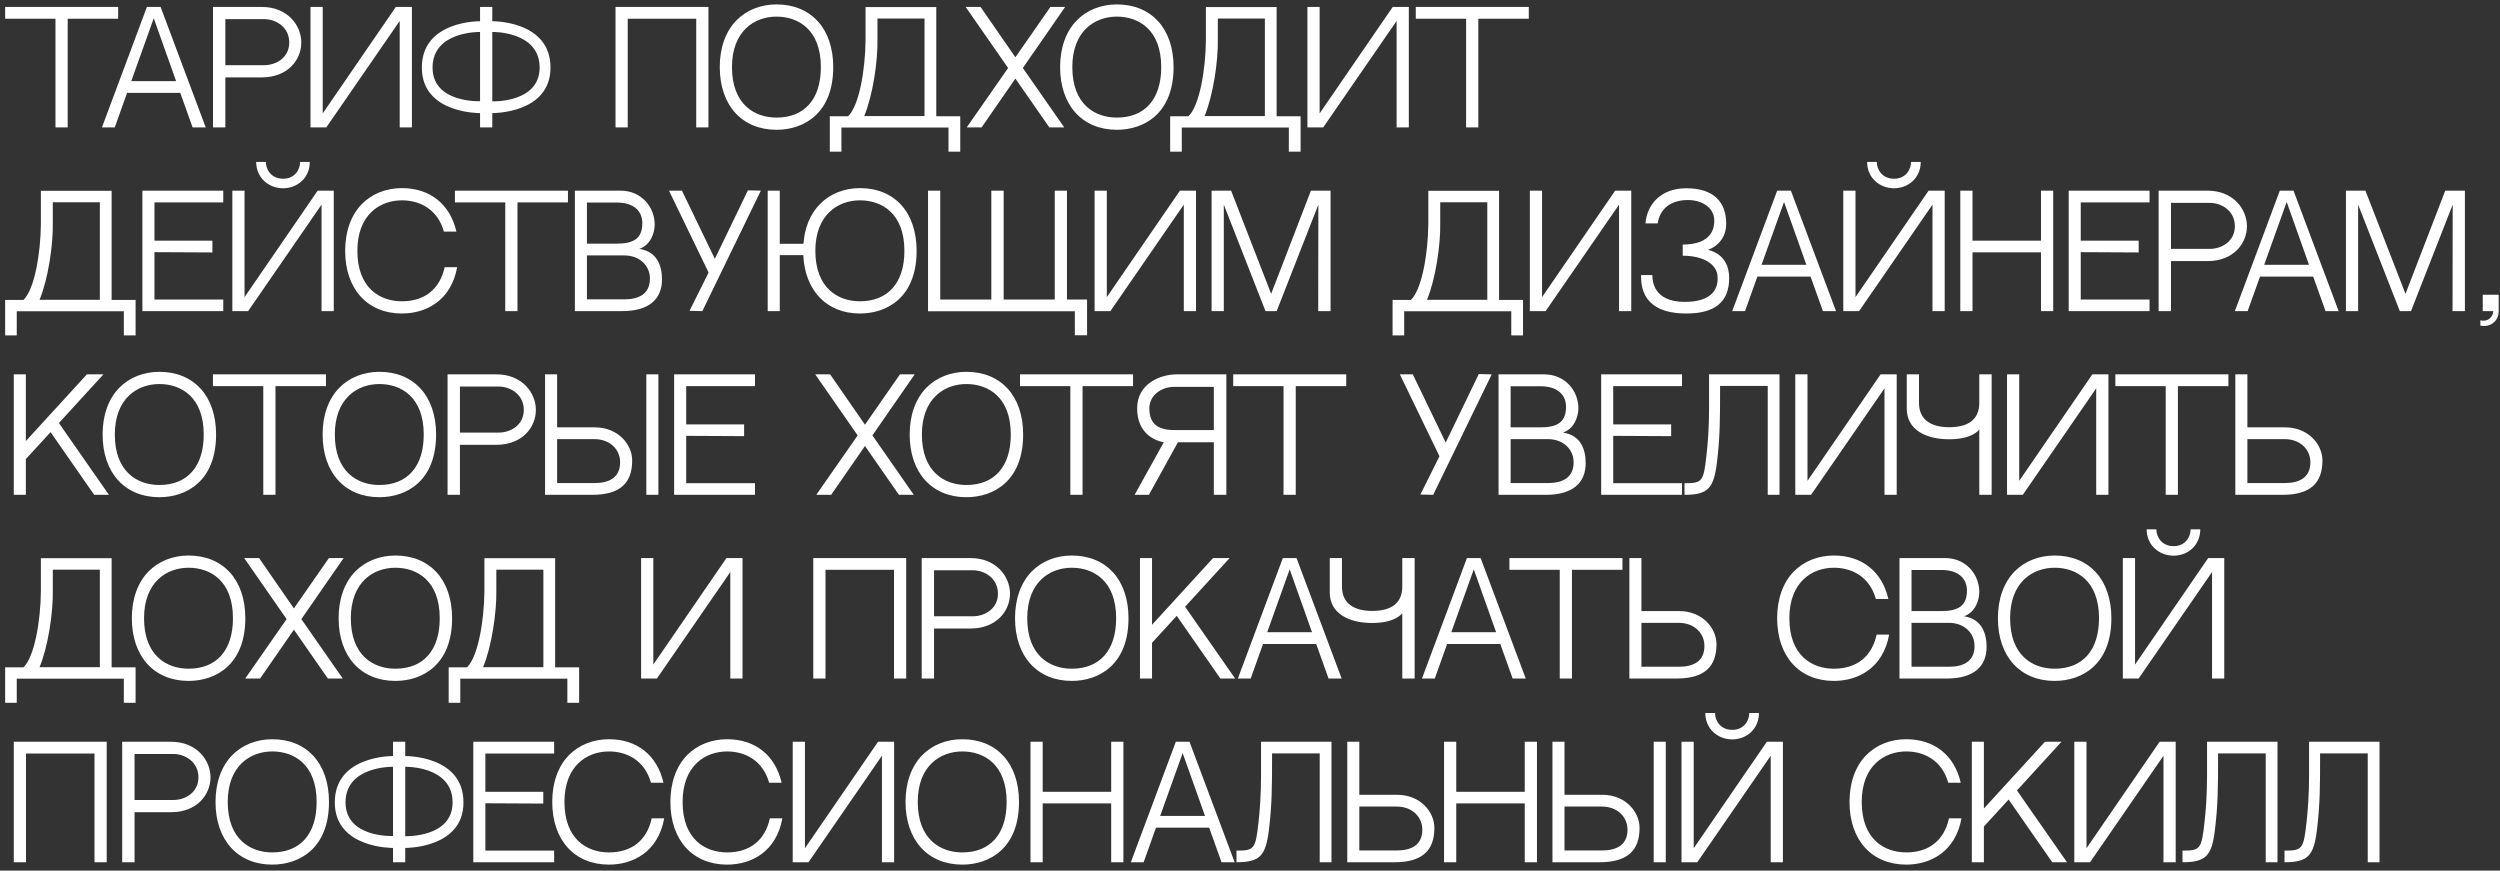 <?xml version="1.0" encoding="UTF-8"?> <svg xmlns="http://www.w3.org/2000/svg" width="313" height="109" viewBox="0 0 313 109" fill="none"><rect x="0" y="0" width="313" height="109" fill="#333333" stroke="none"/><path d="M14.795 2.342H8.475V15.952H6.946V2.342H0.644V0.869H14.795V2.342ZM22.569 11.627H15.913L14.366 15.952H12.762L18.393 0.869H20.108L25.757 15.952H24.116L22.569 11.627ZM19.25 2.286L16.435 10.154H22.047L19.25 2.286ZM32.783 0.869C35.99 0.869 37.724 3.162 37.724 5.325C37.724 7.488 36.027 9.688 32.802 9.688H28.215V15.952H26.668V0.869H32.783ZM33.082 8.159C34.554 8.159 36.214 7.227 36.214 5.325C36.214 3.386 34.536 2.398 33.082 2.398H28.215V8.159H33.082ZM50.043 2.622L40.852 15.952H38.875V0.869H40.404V14.2L49.558 0.869H51.572V15.952H50.043V2.622ZM61.633 2.659C61.633 2.659 68.922 2.547 68.922 8.457C68.922 14.255 61.633 14.162 61.633 14.162V15.952H60.104V14.162C60.104 14.162 52.814 14.255 52.814 8.457C52.814 2.547 60.104 2.659 60.104 2.659V0.869H61.633V2.659ZM60.104 12.671V4.001C60.104 4.001 54.156 3.871 54.156 8.457C54.156 12.932 60.104 12.671 60.104 12.671ZM61.633 12.689C61.633 12.689 67.561 12.913 67.561 8.457C67.561 3.871 61.633 4.001 61.633 4.001V12.689ZM87.168 15.952V2.342H78.592V15.952H77.063V0.869H88.697V15.952H87.168ZM97.217 0.552C101.524 0.552 104.321 3.554 104.321 8.401C104.321 14.2 100.648 16.25 97.217 16.25C92.892 16.25 90.114 13.174 90.114 8.401C90.114 5.977 90.841 3.945 92.202 2.547C93.47 1.261 95.241 0.552 97.217 0.552ZM97.217 14.722C100.704 14.722 102.773 12.447 102.773 8.401C102.773 3.703 99.939 2.081 97.217 2.081C94.477 2.081 91.643 3.871 91.643 8.401C91.643 13.081 94.477 14.722 97.217 14.722ZM115.75 14.535V2.323H109.858V4.896C109.914 7.637 109.28 11.944 108.199 14.535H115.75ZM117.222 14.554H120.224V18.991H118.751V15.971H105.346V18.991H103.892V14.554H106.185C107.565 13.23 108.329 8.755 108.367 5.064V0.888H117.222V14.554ZM128.061 8.513L133.244 15.952H131.379L127.128 9.837L122.896 15.952H121.032L126.215 8.513L120.901 0.869H122.766L127.128 7.171L131.51 0.869H133.355L128.061 8.513ZM139.829 0.552C144.136 0.552 146.932 3.554 146.932 8.401C146.932 14.2 143.26 16.25 139.829 16.25C135.504 16.25 132.726 13.174 132.726 8.401C132.726 5.977 133.453 3.945 134.814 2.547C136.082 1.261 137.853 0.552 139.829 0.552ZM139.829 14.722C143.316 14.722 145.385 12.447 145.385 8.401C145.385 3.703 142.551 2.081 139.829 2.081C137.088 2.081 134.255 3.871 134.255 8.401C134.255 13.081 137.088 14.722 139.829 14.722ZM158.362 14.535V2.323H152.47V4.896C152.526 7.637 151.892 11.944 150.811 14.535H158.362ZM159.834 14.554H162.836V18.991H161.363V15.971H147.958V18.991H146.504V14.554H148.797C150.177 13.23 150.941 8.755 150.978 5.064V0.888H159.834V14.554ZM174.857 2.622L165.665 15.952H163.689V0.869H165.218V14.2L174.372 0.869H176.385V15.952H174.857V2.622ZM191.405 2.342H185.085V15.952H183.556V2.342H177.255V0.869H191.405V2.342ZM12.502 37.535V25.323H6.61V27.896C6.666 30.637 6.032 34.944 4.951 37.535H12.502ZM13.975 37.554H16.976V41.991H15.504V38.971H2.098V41.991H0.644V37.554H2.937C4.317 36.23 5.081 31.755 5.119 28.064V23.888H13.975V37.554ZM19.339 25.342V30.133H26.592V31.606L19.339 31.569V37.498H27.953V38.952H17.829V23.869H27.953V25.342H19.339ZM35.447 23.571C33.657 23.571 32.073 22.284 32.073 20.271H33.285C33.285 21.221 33.956 22.378 35.447 22.378C36.92 22.378 37.573 21.221 37.573 20.271H38.785C38.785 22.284 37.218 23.571 35.447 23.571ZM39.773 23.869H41.786V38.952H40.257V25.622L31.066 38.952H29.09V23.869H30.618V37.2L39.773 23.869ZM55.669 33.452H57.235C56.471 37.684 53.301 39.25 50.318 39.25C45.993 39.25 43.215 36.174 43.215 31.401C43.215 28.977 43.942 26.945 45.303 25.547C46.571 24.261 48.342 23.552 50.318 23.552C53.86 23.552 56.359 25.584 57.142 28.996H55.576C54.774 26.144 52.499 25.081 50.318 25.081C47.577 25.081 44.743 26.871 44.743 31.401C44.743 36.081 47.577 37.721 50.318 37.721C53.152 37.721 55.072 36.211 55.669 33.452ZM71.107 25.342H64.787V38.952H63.258V25.342H56.956V23.869H71.107V25.342ZM80.048 31.159C82.285 31.494 82.882 33.303 82.882 34.981C82.882 37.367 81.371 38.952 77.885 38.952H71.975V23.869H77.68C80.309 23.869 81.968 25.92 81.968 28.12C81.968 29.089 81.502 30.655 80.048 31.159ZM77.232 25.36H73.485V30.506C74.697 30.506 76.3 30.506 77.214 30.506C79.302 30.506 80.42 29.872 80.42 27.952C80.42 26.442 79.376 25.36 77.232 25.36ZM78.165 37.479C80.066 37.479 81.371 36.752 81.371 34.869C81.371 33.34 80.178 31.979 78.127 31.979H73.485V37.479H78.165ZM93.638 23.832L95.26 23.869L87.933 38.952L86.329 38.915L88.716 34.123L83.757 23.869H85.379L89.499 32.408L93.638 23.832ZM107.657 23.552C111.982 23.552 114.76 26.554 114.76 31.401C114.76 37.2 111.106 39.25 107.657 39.25C103.518 39.25 100.777 36.398 100.572 31.942H97.626V38.952H96.116V23.869H97.626V30.525H100.591C100.74 28.493 101.448 26.777 102.66 25.547C103.928 24.261 105.699 23.552 107.657 23.552ZM107.657 37.721C111.143 37.721 113.231 35.447 113.231 31.401C113.231 26.703 110.397 25.081 107.657 25.081C104.935 25.081 102.082 26.871 102.082 31.401C102.082 36.081 104.935 37.721 107.657 37.721ZM133.584 37.498H136.101V41.972H134.572V38.971H116.189V23.869H117.718V37.498H124.113V23.869H125.66V37.498H132.055V23.869H133.584V37.498ZM148.212 25.622L139.021 38.952H137.045V23.869H138.573V37.2L147.728 23.869H149.741V38.952H148.212V25.622ZM158.441 38.952L153.22 25.622V38.952H151.692V23.869H154.134L159.149 36.789L164.127 23.869H166.588V38.952H165.041L165.059 25.622L159.839 38.952H158.441ZM186.209 37.535V25.323H180.317V27.896C180.373 30.637 179.739 34.944 178.658 37.535H186.209ZM187.682 37.554H190.683V41.991H189.21V38.971H175.805V41.991H174.351V37.554H176.644C178.024 36.23 178.788 31.755 178.826 28.064V23.888H187.682V37.554ZM202.704 25.622L193.512 38.952H191.536V23.869H193.065V37.2L202.219 23.869H204.233V38.952H202.704V25.622ZM216.493 34.813C216.493 37.852 214.647 39.25 211.142 39.25C205.586 39.25 205.456 35.82 205.456 34.44H206.873C206.873 35.223 207.059 37.796 210.937 37.796C214.33 37.796 215.225 36.174 215.02 34.44C214.871 33.135 213.361 32.016 210.676 32.016V30.618C214.405 30.618 214.629 28.455 214.629 27.654C214.629 25.845 212.895 25.044 211.347 25.044C208.868 25.044 207.768 26.423 207.544 27.971H206.015C206.183 25.696 207.842 23.571 211.124 23.571C214.61 23.571 216.12 25.342 216.12 28.008C216.12 30.599 213.827 31.289 213.827 31.289C213.827 31.289 216.493 31.662 216.493 34.813ZM226.681 34.627H220.025L218.477 38.952H216.874L222.504 23.869H224.219L229.869 38.952H228.228L226.681 34.627ZM223.362 25.286L220.547 33.154H226.158L223.362 25.286ZM237.137 23.571C235.347 23.571 233.763 22.284 233.763 20.271H234.975C234.975 21.221 235.646 22.378 237.137 22.378C238.61 22.378 239.263 21.221 239.263 20.271H240.475C240.475 22.284 238.908 23.571 237.137 23.571ZM241.463 23.869H243.476V38.952H241.947V25.622L232.756 38.952H230.78V23.869H232.308V37.2L241.463 23.869ZM255.532 38.952V31.588H246.956V38.952H245.427V23.869H246.956V30.133H255.532V23.869H257.061V38.952H255.532ZM260.51 25.342V30.133H267.762V31.606L260.51 31.569V37.498H269.123V38.952H259V23.869H269.123V25.342H260.51ZM276.375 23.869C279.582 23.869 281.316 26.162 281.316 28.325C281.316 30.488 279.619 32.688 276.394 32.688H271.807V38.952H270.26V23.869H276.375ZM276.674 31.159C278.146 31.159 279.806 30.227 279.806 28.325C279.806 26.386 278.128 25.398 276.674 25.398H271.807V31.159H276.674ZM289.61 34.627H282.955L281.407 38.952H279.804L285.434 23.869H287.149L292.799 38.952H291.158L289.61 34.627ZM286.292 25.286L283.477 33.154H289.088L286.292 25.286ZM300.459 38.952L295.238 25.622V38.952H293.71V23.869H296.152L301.167 36.789L306.145 23.869H308.606V38.952H307.059L307.077 25.622L301.857 38.952H300.459ZM310.84 36.901H312.835V38.952C312.835 40.294 311.679 41.022 310.541 40.761V40.108C311.399 40.332 312.108 39.772 312.164 38.952H310.84V36.901ZM3.236 55.221L10.88 46.869H12.949L7.375 52.966L13.639 61.952H11.793L6.331 54.103L3.236 57.477V61.952H1.726V46.869H3.236V55.221ZM19.95 46.552C24.256 46.552 27.053 49.554 27.053 54.401C27.053 60.2 23.38 62.25 19.95 62.25C15.624 62.25 12.846 59.174 12.846 54.401C12.846 51.977 13.573 49.945 14.934 48.547C16.202 47.261 17.974 46.552 19.95 46.552ZM19.95 60.721C23.436 60.721 25.506 58.447 25.506 54.401C25.506 49.703 22.672 48.081 19.95 48.081C17.209 48.081 14.375 49.871 14.375 54.401C14.375 59.081 17.209 60.721 19.95 60.721ZM40.812 48.342H34.491V61.952H32.963V48.342H26.661V46.869H40.812V48.342ZM47.496 46.552C51.803 46.552 54.599 49.554 54.599 54.401C54.599 60.2 50.926 62.25 47.496 62.25C43.17 62.25 40.392 59.174 40.392 54.401C40.392 51.977 41.12 49.945 42.481 48.547C43.748 47.261 45.52 46.552 47.496 46.552ZM47.496 60.721C50.982 60.721 53.052 58.447 53.052 54.401C53.052 49.703 50.218 48.081 47.496 48.081C44.755 48.081 41.921 49.871 41.921 54.401C41.921 59.081 44.755 60.721 47.496 60.721ZM62.15 46.869C65.357 46.869 67.091 49.162 67.091 51.325C67.091 53.488 65.394 55.688 62.169 55.688H57.582V61.952H56.035V46.869H62.15ZM62.449 54.159C63.921 54.159 65.581 53.227 65.581 51.325C65.581 49.386 63.903 48.398 62.449 48.398H57.582V54.159H62.449ZM74.469 53.506C77.434 53.506 79.149 55.688 79.149 57.645C79.149 60.479 77.639 61.952 74.152 61.952H68.242V46.869H69.752V53.506H74.469ZM74.432 60.479C76.334 60.479 77.639 59.752 77.639 57.869C77.639 56.34 76.446 54.979 74.395 54.979H69.752V60.479H74.432ZM82.43 61.952H80.92V46.869H82.43V61.952ZM85.911 48.342V53.133H93.163V54.606L85.911 54.569V60.498H94.524V61.952H84.4V46.869H94.524V48.342H85.911ZM109.226 54.513L114.409 61.952H112.545L108.294 55.837L104.062 61.952H102.197L107.38 54.513L102.067 46.869H103.931L108.294 53.171L112.675 46.869H114.521L109.226 54.513ZM120.994 46.552C125.301 46.552 128.098 49.554 128.098 54.401C128.098 60.2 124.425 62.25 120.994 62.25C116.669 62.25 113.891 59.174 113.891 54.401C113.891 51.977 114.618 49.945 115.979 48.547C117.247 47.261 119.018 46.552 120.994 46.552ZM120.994 60.721C124.481 60.721 126.55 58.447 126.55 54.401C126.55 49.703 123.717 48.081 120.994 48.081C118.254 48.081 115.42 49.871 115.42 54.401C115.42 59.081 118.254 60.721 120.994 60.721ZM141.857 48.342H135.536V61.952H134.007V48.342H127.706V46.869H141.857V48.342ZM143.843 61.952H142.053L145.707 55.371H147.478L143.843 61.952ZM147.31 46.869H153.538V61.952H151.971V55.371H150.834H145.707C144.607 55.184 142.37 54.289 142.37 51.12C142.37 47.95 145.409 46.869 147.31 46.869ZM151.971 53.842V48.435H147.012C145.39 48.435 143.899 49.498 143.899 51.12C143.899 53.04 144.943 53.842 147.012 53.842H151.971ZM168.547 48.342H162.227V61.952H160.698V48.342H154.396V46.869H168.547V48.342ZM185.142 46.832L186.764 46.869L179.437 61.952L177.834 61.915L180.22 57.123L175.261 46.869H176.883L181.003 55.408L185.142 46.832ZM195.693 54.159C197.931 54.494 198.527 56.303 198.527 57.981C198.527 60.367 197.017 61.952 193.531 61.952H187.62V46.869H193.325C195.954 46.869 197.614 48.92 197.614 51.12C197.614 52.089 197.147 53.655 195.693 54.159ZM192.878 48.361H189.131V53.506C190.342 53.506 191.946 53.506 192.859 53.506C194.947 53.506 196.066 52.872 196.066 50.952C196.066 49.442 195.022 48.361 192.878 48.361ZM193.81 60.479C195.712 60.479 197.017 59.752 197.017 57.869C197.017 56.34 195.824 54.979 193.773 54.979H189.131V60.479H193.81ZM201.975 48.342V53.133H209.228V54.606L201.975 54.569V60.498H210.589V61.952H200.465V46.869H210.589V48.342H201.975ZM221.321 48.323H215.354V49.181C215.354 52.388 215.336 54.886 214.963 57.869C214.571 61.15 213.844 61.952 210.899 61.952C210.899 61.952 210.899 60.778 210.899 60.498C213.136 60.498 213.285 60.311 213.658 56.937C213.807 55.632 213.975 53.562 213.975 51.064V46.869H222.793V61.952H221.321V48.323ZM235.938 48.621L226.746 61.952H224.77V46.869H226.299V60.2L235.453 46.869H237.467V61.952H235.938V48.621ZM244.041 54.998C241.114 54.998 238.727 53.805 238.727 51.176V46.869H240.256V50.43C240.256 52.537 241.748 53.488 244.041 53.488C246.409 53.488 247.807 52.537 247.807 50.43V46.869H249.355V61.952H247.807V53.767C247.807 53.767 247.024 54.998 244.041 54.998ZM262.446 48.621L253.255 61.952H251.279V46.869H252.807V60.2L261.962 46.869H263.975V61.952H262.446V48.621ZM278.995 48.342H272.675V61.952H271.146V48.342H264.844V46.869H278.995V48.342ZM286.09 53.506C289.054 53.506 290.769 55.688 290.769 57.645C290.769 60.479 289.259 61.952 285.773 61.952H279.863V46.869H281.373V53.506H286.09ZM286.052 60.479C287.954 60.479 289.259 59.752 289.259 57.869C289.259 56.34 288.066 54.979 286.015 54.979H281.373V60.479H286.052ZM12.502 83.535V71.323H6.61V73.896C6.666 76.637 6.032 80.944 4.951 83.535H12.502ZM13.975 83.554H16.976V87.991H15.504V84.971H2.098V87.991H0.644V83.554H2.937C4.317 82.23 5.081 77.755 5.119 74.064V69.888H13.975V83.554ZM23.609 69.552C27.916 69.552 30.713 72.554 30.713 77.401C30.713 83.2 27.04 85.25 23.609 85.25C19.284 85.25 16.506 82.174 16.506 77.401C16.506 74.978 17.233 72.945 18.594 71.547C19.862 70.26 21.633 69.552 23.609 69.552ZM23.609 83.722C27.096 83.722 29.165 81.447 29.165 77.401C29.165 72.703 26.331 71.081 23.609 71.081C20.869 71.081 18.035 72.871 18.035 77.401C18.035 82.081 20.869 83.722 23.609 83.722ZM37.73 77.513L42.913 84.952H41.049L36.798 78.837L32.566 84.952H30.701L35.884 77.513L30.571 69.869H32.435L36.798 76.171L41.179 69.869H43.025L37.73 77.513ZM49.499 69.552C53.806 69.552 56.602 72.554 56.602 77.401C56.602 83.2 52.929 85.25 49.499 85.25C45.173 85.25 42.395 82.174 42.395 77.401C42.395 74.978 43.122 72.945 44.483 71.547C45.751 70.26 47.522 69.552 49.499 69.552ZM49.499 83.722C52.985 83.722 55.055 81.447 55.055 77.401C55.055 72.703 52.221 71.081 49.499 71.081C46.758 71.081 43.924 72.871 43.924 77.401C43.924 82.081 46.758 83.722 49.499 83.722ZM68.031 83.535V71.323H62.14V73.896C62.196 76.637 61.562 80.944 60.48 83.535H68.031ZM69.504 83.554H72.506V87.991H71.033V84.971H57.628V87.991H56.173V83.554H58.467C59.846 82.23 60.611 77.755 60.648 74.064V69.888H69.504V83.554ZM91.435 71.621L82.244 84.952H80.267V69.869H81.796V83.2L90.951 69.869H92.964V84.952H91.435V71.621ZM111.929 84.952V71.342H103.352V84.952H101.823V69.869H113.457V84.952H111.929ZM121.512 69.869C124.718 69.869 126.452 72.162 126.452 74.325C126.452 76.488 124.756 78.688 121.53 78.688H116.944V84.952H115.396V69.869H121.512ZM121.81 77.159C123.283 77.159 124.942 76.227 124.942 74.325C124.942 72.386 123.264 71.398 121.81 71.398H116.944V77.159H121.81ZM134.185 69.552C138.492 69.552 141.288 72.554 141.288 77.401C141.288 83.2 137.615 85.25 134.185 85.25C129.86 85.25 127.082 82.174 127.082 77.401C127.082 74.978 127.809 72.945 129.17 71.547C130.437 70.26 132.209 69.552 134.185 69.552ZM134.185 83.722C137.671 83.722 139.741 81.447 139.741 77.401C139.741 72.703 136.907 71.081 134.185 71.081C131.444 71.081 128.61 72.871 128.61 77.401C128.61 82.081 131.444 83.722 134.185 83.722ZM144.234 78.222L151.878 69.869H153.948L148.373 75.966L154.638 84.952H152.792L147.329 77.103L144.234 80.478V84.952H142.724V69.869H144.234V78.222ZM164.787 80.627H158.131L156.584 84.952H154.98L160.611 69.869H162.326L167.975 84.952H166.335L164.787 80.627ZM161.469 71.286L158.653 79.154H164.265L161.469 71.286ZM171.799 77.998C168.872 77.998 166.485 76.805 166.485 74.176V69.869H168.014V73.43C168.014 75.537 169.505 76.488 171.799 76.488C174.166 76.488 175.565 75.537 175.565 73.43V69.869H177.112V84.952H175.565V76.767C175.565 76.767 174.782 77.998 171.799 77.998ZM187.836 80.627H181.18L179.633 84.952H178.03L183.66 69.869H185.375L191.024 84.952H189.384L187.836 80.627ZM184.518 71.286L181.702 79.154H187.314L184.518 71.286ZM203.13 71.342H196.809V84.952H195.28V71.342H188.979V69.869H203.13V71.342ZM210.224 76.506C213.189 76.506 214.904 78.688 214.904 80.645C214.904 83.479 213.394 84.952 209.907 84.952H203.997V69.869H205.507V76.506H210.224ZM210.187 83.479C212.089 83.479 213.394 82.752 213.394 80.869C213.394 79.34 212.2 77.979 210.15 77.979H205.507V83.479H210.187ZM234.955 79.452H236.521C235.756 83.684 232.587 85.25 229.604 85.25C225.278 85.25 222.5 82.174 222.5 77.401C222.5 74.978 223.227 72.945 224.588 71.547C225.856 70.26 227.627 69.552 229.604 69.552C233.146 69.552 235.644 71.584 236.427 74.996H234.861C234.06 72.144 231.785 71.081 229.604 71.081C226.863 71.081 224.029 72.871 224.029 77.401C224.029 82.081 226.863 83.722 229.604 83.722C232.438 83.722 234.358 82.211 234.955 79.452ZM245.888 77.159C248.125 77.494 248.722 79.303 248.722 80.981C248.722 83.367 247.212 84.952 243.725 84.952H237.815V69.869H243.52C246.149 69.869 247.808 71.92 247.808 74.12C247.808 75.089 247.342 76.655 245.888 77.159ZM243.073 71.361H239.325V76.506C240.537 76.506 242.14 76.506 243.054 76.506C245.142 76.506 246.261 75.872 246.261 73.952C246.261 72.442 245.217 71.361 243.073 71.361ZM244.005 83.479C245.907 83.479 247.212 82.752 247.212 80.869C247.212 79.34 246.018 77.979 243.968 77.979H239.325V83.479H244.005ZM257.241 69.552C261.548 69.552 264.344 72.554 264.344 77.401C264.344 83.2 260.671 85.25 257.241 85.25C252.915 85.25 250.138 82.174 250.138 77.401C250.138 74.978 250.865 72.945 252.226 71.547C253.493 70.26 255.265 69.552 257.241 69.552ZM257.241 83.722C260.727 83.722 262.797 81.447 262.797 77.401C262.797 72.703 259.963 71.081 257.241 71.081C254.5 71.081 251.666 72.871 251.666 77.401C251.666 82.081 254.5 83.722 257.241 83.722ZM272.138 69.571C270.348 69.571 268.763 68.284 268.763 66.271H269.975C269.975 67.222 270.646 68.377 272.138 68.377C273.61 68.377 274.263 67.222 274.263 66.271H275.475C275.475 68.284 273.909 69.571 272.138 69.571ZM276.463 69.869H278.477V84.952H276.948V71.621L267.756 84.952H265.78V69.869H267.309V83.2L276.463 69.869ZM11.831 107.952V94.342H3.254V107.952H1.726V92.869H13.359V107.952H11.831ZM21.414 92.869C24.62 92.869 26.354 95.162 26.354 97.325C26.354 99.488 24.658 101.688 21.432 101.688H16.846V107.952H15.298V92.869H21.414ZM21.712 100.159C23.185 100.159 24.844 99.227 24.844 97.325C24.844 95.386 23.166 94.398 21.712 94.398H16.846V100.159H21.712ZM34.087 92.552C38.394 92.552 41.19 95.554 41.19 100.401C41.19 106.199 37.517 108.25 34.087 108.25C29.762 108.25 26.984 105.174 26.984 100.401C26.984 97.978 27.711 95.945 29.072 94.547C30.34 93.26 32.111 92.552 34.087 92.552ZM34.087 106.722C37.573 106.722 39.643 104.447 39.643 100.401C39.643 95.703 36.809 94.081 34.087 94.081C31.346 94.081 28.512 95.871 28.512 100.401C28.512 105.081 31.346 106.722 34.087 106.722ZM50.736 94.659C50.736 94.659 58.026 94.547 58.026 100.457C58.026 106.255 50.736 106.162 50.736 106.162V107.952H49.207V106.162C49.207 106.162 41.917 106.255 41.917 100.457C41.917 94.547 49.207 94.659 49.207 94.659V92.869H50.736V94.659ZM49.207 104.671V96.001C49.207 96.001 43.26 95.871 43.26 100.457C43.26 104.932 49.207 104.671 49.207 104.671ZM50.736 104.689C50.736 104.689 56.665 104.913 56.665 100.457C56.665 95.871 50.736 96.001 50.736 96.001V104.689ZM60.768 94.342V99.133H68.02V100.606L60.768 100.569V106.498H69.381V107.952H59.258V92.869H69.381V94.342H60.768ZM81.595 102.452H83.161C82.396 106.684 79.227 108.25 76.244 108.25C71.918 108.25 69.14 105.174 69.14 100.401C69.14 97.978 69.868 95.945 71.228 94.547C72.496 93.26 74.267 92.552 76.244 92.552C79.786 92.552 82.284 94.584 83.067 97.996H81.501C80.7 95.144 78.425 94.081 76.244 94.081C73.503 94.081 70.669 95.871 70.669 100.401C70.669 105.081 73.503 106.722 76.244 106.722C79.078 106.722 80.998 105.211 81.595 102.452ZM96.387 102.452H97.953C97.189 106.684 94.019 108.25 91.036 108.25C86.711 108.25 83.933 105.174 83.933 100.401C83.933 97.978 84.66 95.945 86.021 94.547C87.289 93.26 89.06 92.552 91.036 92.552C94.579 92.552 97.077 94.584 97.86 97.996H96.294C95.492 95.144 93.218 94.081 91.036 94.081C88.296 94.081 85.462 95.871 85.462 100.401C85.462 105.081 88.296 106.722 91.036 106.722C93.87 106.722 95.791 105.211 96.387 102.452ZM110.416 94.621L101.224 107.952H99.248V92.869H100.777V106.199L109.931 92.869H111.944V107.952H110.416V94.621ZM120.476 92.552C124.783 92.552 127.58 95.554 127.58 100.401C127.58 106.199 123.907 108.25 120.476 108.25C116.151 108.25 113.373 105.174 113.373 100.401C113.373 97.978 114.1 95.945 115.461 94.547C116.729 93.26 118.5 92.552 120.476 92.552ZM120.476 106.722C123.963 106.722 126.032 104.447 126.032 100.401C126.032 95.703 123.198 94.081 120.476 94.081C117.735 94.081 114.902 95.871 114.902 100.401C114.902 105.081 117.735 106.722 120.476 106.722ZM139.12 107.952V100.588H130.544V107.952H129.015V92.869H130.544V99.133H139.12V92.869H140.649V107.952H139.12ZM151.388 103.627H144.732L143.185 107.952H141.581L147.212 92.869H148.927L154.576 107.952H152.935L151.388 103.627ZM148.069 94.286L145.254 102.154H150.866L148.069 94.286ZM165.228 94.323H159.262V95.181C159.262 98.388 159.243 100.886 158.87 103.869C158.479 107.15 157.752 107.952 154.806 107.952C154.806 107.952 154.806 106.777 154.806 106.498C157.043 106.498 157.192 106.311 157.565 102.937C157.714 101.632 157.882 99.562 157.882 97.064V92.869H166.701V107.952H165.228V94.323ZM174.905 99.506C177.869 99.506 179.584 101.688 179.584 103.645C179.584 106.479 178.074 107.952 174.588 107.952H168.678V92.869H170.188V99.506H174.905ZM174.867 106.479C176.769 106.479 178.074 105.752 178.074 103.869C178.074 102.34 176.881 100.979 174.83 100.979H170.188V106.479H174.867ZM190.899 107.952V100.588H182.323V107.952H180.794V92.869H182.323V99.133H190.899V92.869H192.428V107.952H190.899ZM200.594 99.506C203.558 99.506 205.273 101.688 205.273 103.645C205.273 106.479 203.763 107.952 200.277 107.952H194.367V92.869H195.877V99.506H200.594ZM200.556 106.479C202.458 106.479 203.763 105.752 203.763 103.869C203.763 102.34 202.57 100.979 200.519 100.979H195.877V106.479H200.556ZM208.555 107.952H207.045V92.869H208.555V107.952ZM216.882 92.571C215.093 92.571 213.508 91.284 213.508 89.271H214.72C214.72 90.222 215.391 91.377 216.882 91.377C218.355 91.377 219.008 90.222 219.008 89.271H220.22C220.22 91.284 218.654 92.571 216.882 92.571ZM221.208 92.869H223.221V107.952H221.693V94.621L212.501 107.952H210.525V92.869H212.054V106.199L221.208 92.869ZM244.013 102.452H245.579C244.815 106.684 241.645 108.25 238.662 108.25C234.337 108.25 231.559 105.174 231.559 100.401C231.559 97.978 232.286 95.945 233.647 94.547C234.915 93.26 236.686 92.552 238.662 92.552C242.205 92.552 244.703 94.584 245.486 97.996H243.92C243.118 95.144 240.844 94.081 238.662 94.081C235.922 94.081 233.088 95.871 233.088 100.401C233.088 105.081 235.922 106.722 238.662 106.722C241.496 106.722 243.416 105.211 244.013 102.452ZM248.384 101.222L256.028 92.869H258.097L252.523 98.966L258.787 107.952H256.941L251.479 100.103L248.384 103.477V107.952H246.874V92.869H248.384V101.222ZM270.868 94.621L261.676 107.952H259.7V92.869H261.229V106.199L270.383 92.869H272.397V107.952H270.868V94.621ZM283.669 94.323H277.703V95.181C277.703 98.388 277.684 100.886 277.311 103.869C276.92 107.15 276.193 107.952 273.247 107.952C273.247 107.952 273.247 106.777 273.247 106.498C275.484 106.498 275.633 106.311 276.006 102.937C276.155 101.632 276.323 99.562 276.323 97.064V92.869H285.142V107.952H283.669V94.323ZM296.441 94.323H290.475V95.181C290.475 98.388 290.456 100.886 290.083 103.869C289.692 107.15 288.964 107.952 286.019 107.952C286.019 107.952 286.019 106.777 286.019 106.498C288.256 106.498 288.405 106.311 288.778 102.937C288.927 101.632 289.095 99.562 289.095 97.064V92.869H297.914V107.952H296.441V94.323Z" fill="white"></path></svg> 